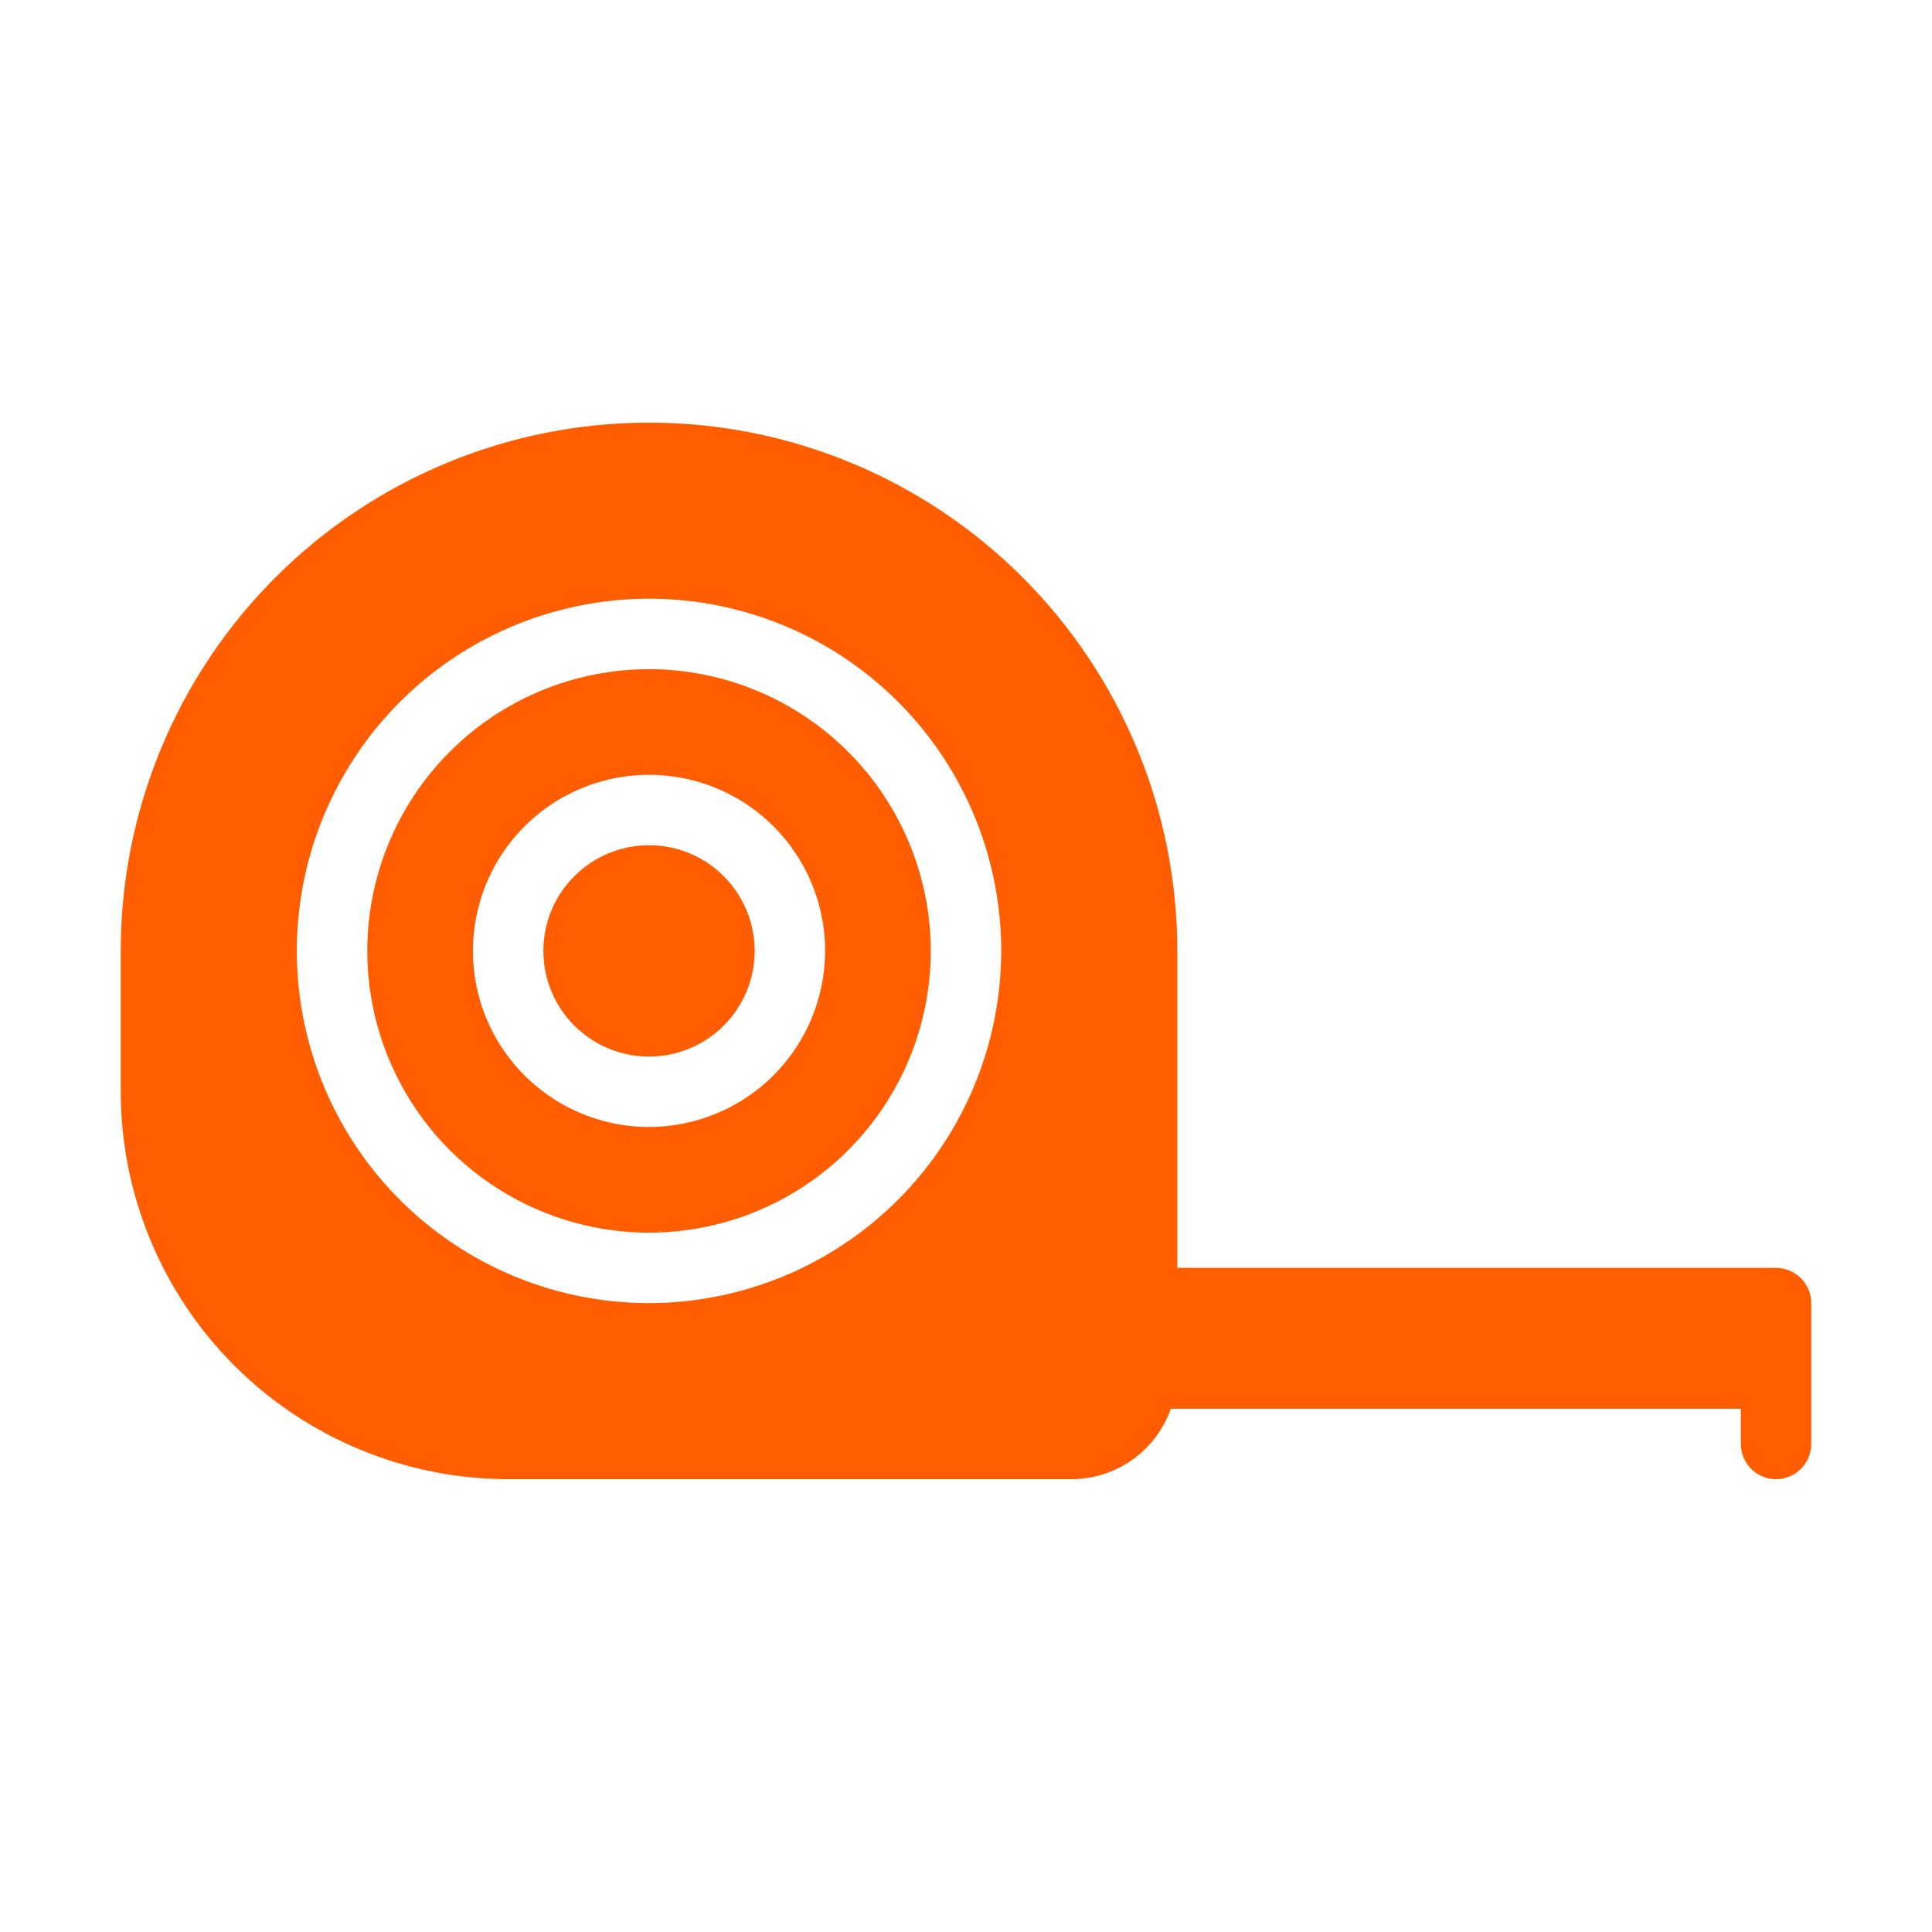 <svg width="64" height="64" viewBox="0 0 64 64" fill="none" xmlns="http://www.w3.org/2000/svg">
<path d="M21.5 22.167C19.654 22.167 17.849 22.714 16.314 23.74C14.78 24.765 13.583 26.223 12.877 27.928C12.171 29.634 11.986 31.51 12.346 33.321C12.706 35.131 13.595 36.794 14.9 38.1C16.206 39.405 17.869 40.294 19.679 40.654C21.489 41.014 23.366 40.829 25.072 40.123C26.777 39.416 28.235 38.22 29.26 36.685C30.286 35.151 30.833 33.346 30.833 31.5C30.83 29.026 29.846 26.653 28.096 24.904C26.347 23.154 23.974 22.169 21.5 22.167ZM21.5 37.333C20.346 37.333 19.218 36.991 18.259 36.35C17.3 35.709 16.552 34.798 16.11 33.732C15.669 32.666 15.553 31.494 15.779 30.362C16.004 29.23 16.559 28.191 17.375 27.375C18.191 26.559 19.23 26.004 20.362 25.779C21.493 25.554 22.666 25.669 23.732 26.111C24.798 26.552 25.709 27.3 26.35 28.259C26.991 29.218 27.333 30.346 27.333 31.5C27.331 33.047 26.716 34.529 25.623 35.623C24.529 36.716 23.046 37.331 21.5 37.333Z" fill="#FF5D00"/>
<path d="M21.5 35C23.433 35 25 33.433 25 31.5C25 29.567 23.433 28 21.5 28C19.567 28 18 29.567 18 31.5C18 33.433 19.567 35 21.5 35Z" fill="#FF5D00"/>
<path d="M58.833 42H39V31.5C39 26.859 37.156 22.407 33.874 19.126C30.593 15.844 26.141 14 21.5 14C16.859 14 12.408 15.844 9.126 19.126C5.844 22.407 4 26.859 4 31.5L4 36.167C4.004 39.569 5.357 42.831 7.763 45.237C10.169 47.643 13.431 48.996 16.833 49H35.5C36.221 48.998 36.925 48.772 37.513 48.355C38.101 47.937 38.545 47.347 38.785 46.667H57.667V47.833C57.667 48.143 57.79 48.44 58.008 48.658C58.227 48.877 58.524 49 58.833 49C59.143 49 59.44 48.877 59.658 48.658C59.877 48.44 60 48.143 60 47.833V43.167C60 42.857 59.877 42.56 59.658 42.342C59.44 42.123 59.143 42 58.833 42ZM21.5 43.167C19.193 43.167 16.937 42.482 15.018 41.2C13.1 39.919 11.604 38.096 10.721 35.965C9.838 33.833 9.607 31.487 10.057 29.224C10.508 26.961 11.619 24.882 13.25 23.25C14.882 21.619 16.961 20.508 19.224 20.058C21.487 19.607 23.833 19.838 25.965 20.721C28.096 21.604 29.919 23.1 31.201 25.018C32.482 26.937 33.167 29.193 33.167 31.5C33.163 34.593 31.933 37.558 29.746 39.746C27.558 41.933 24.593 43.163 21.5 43.167Z" fill="#FF5D00"/>
</svg>
